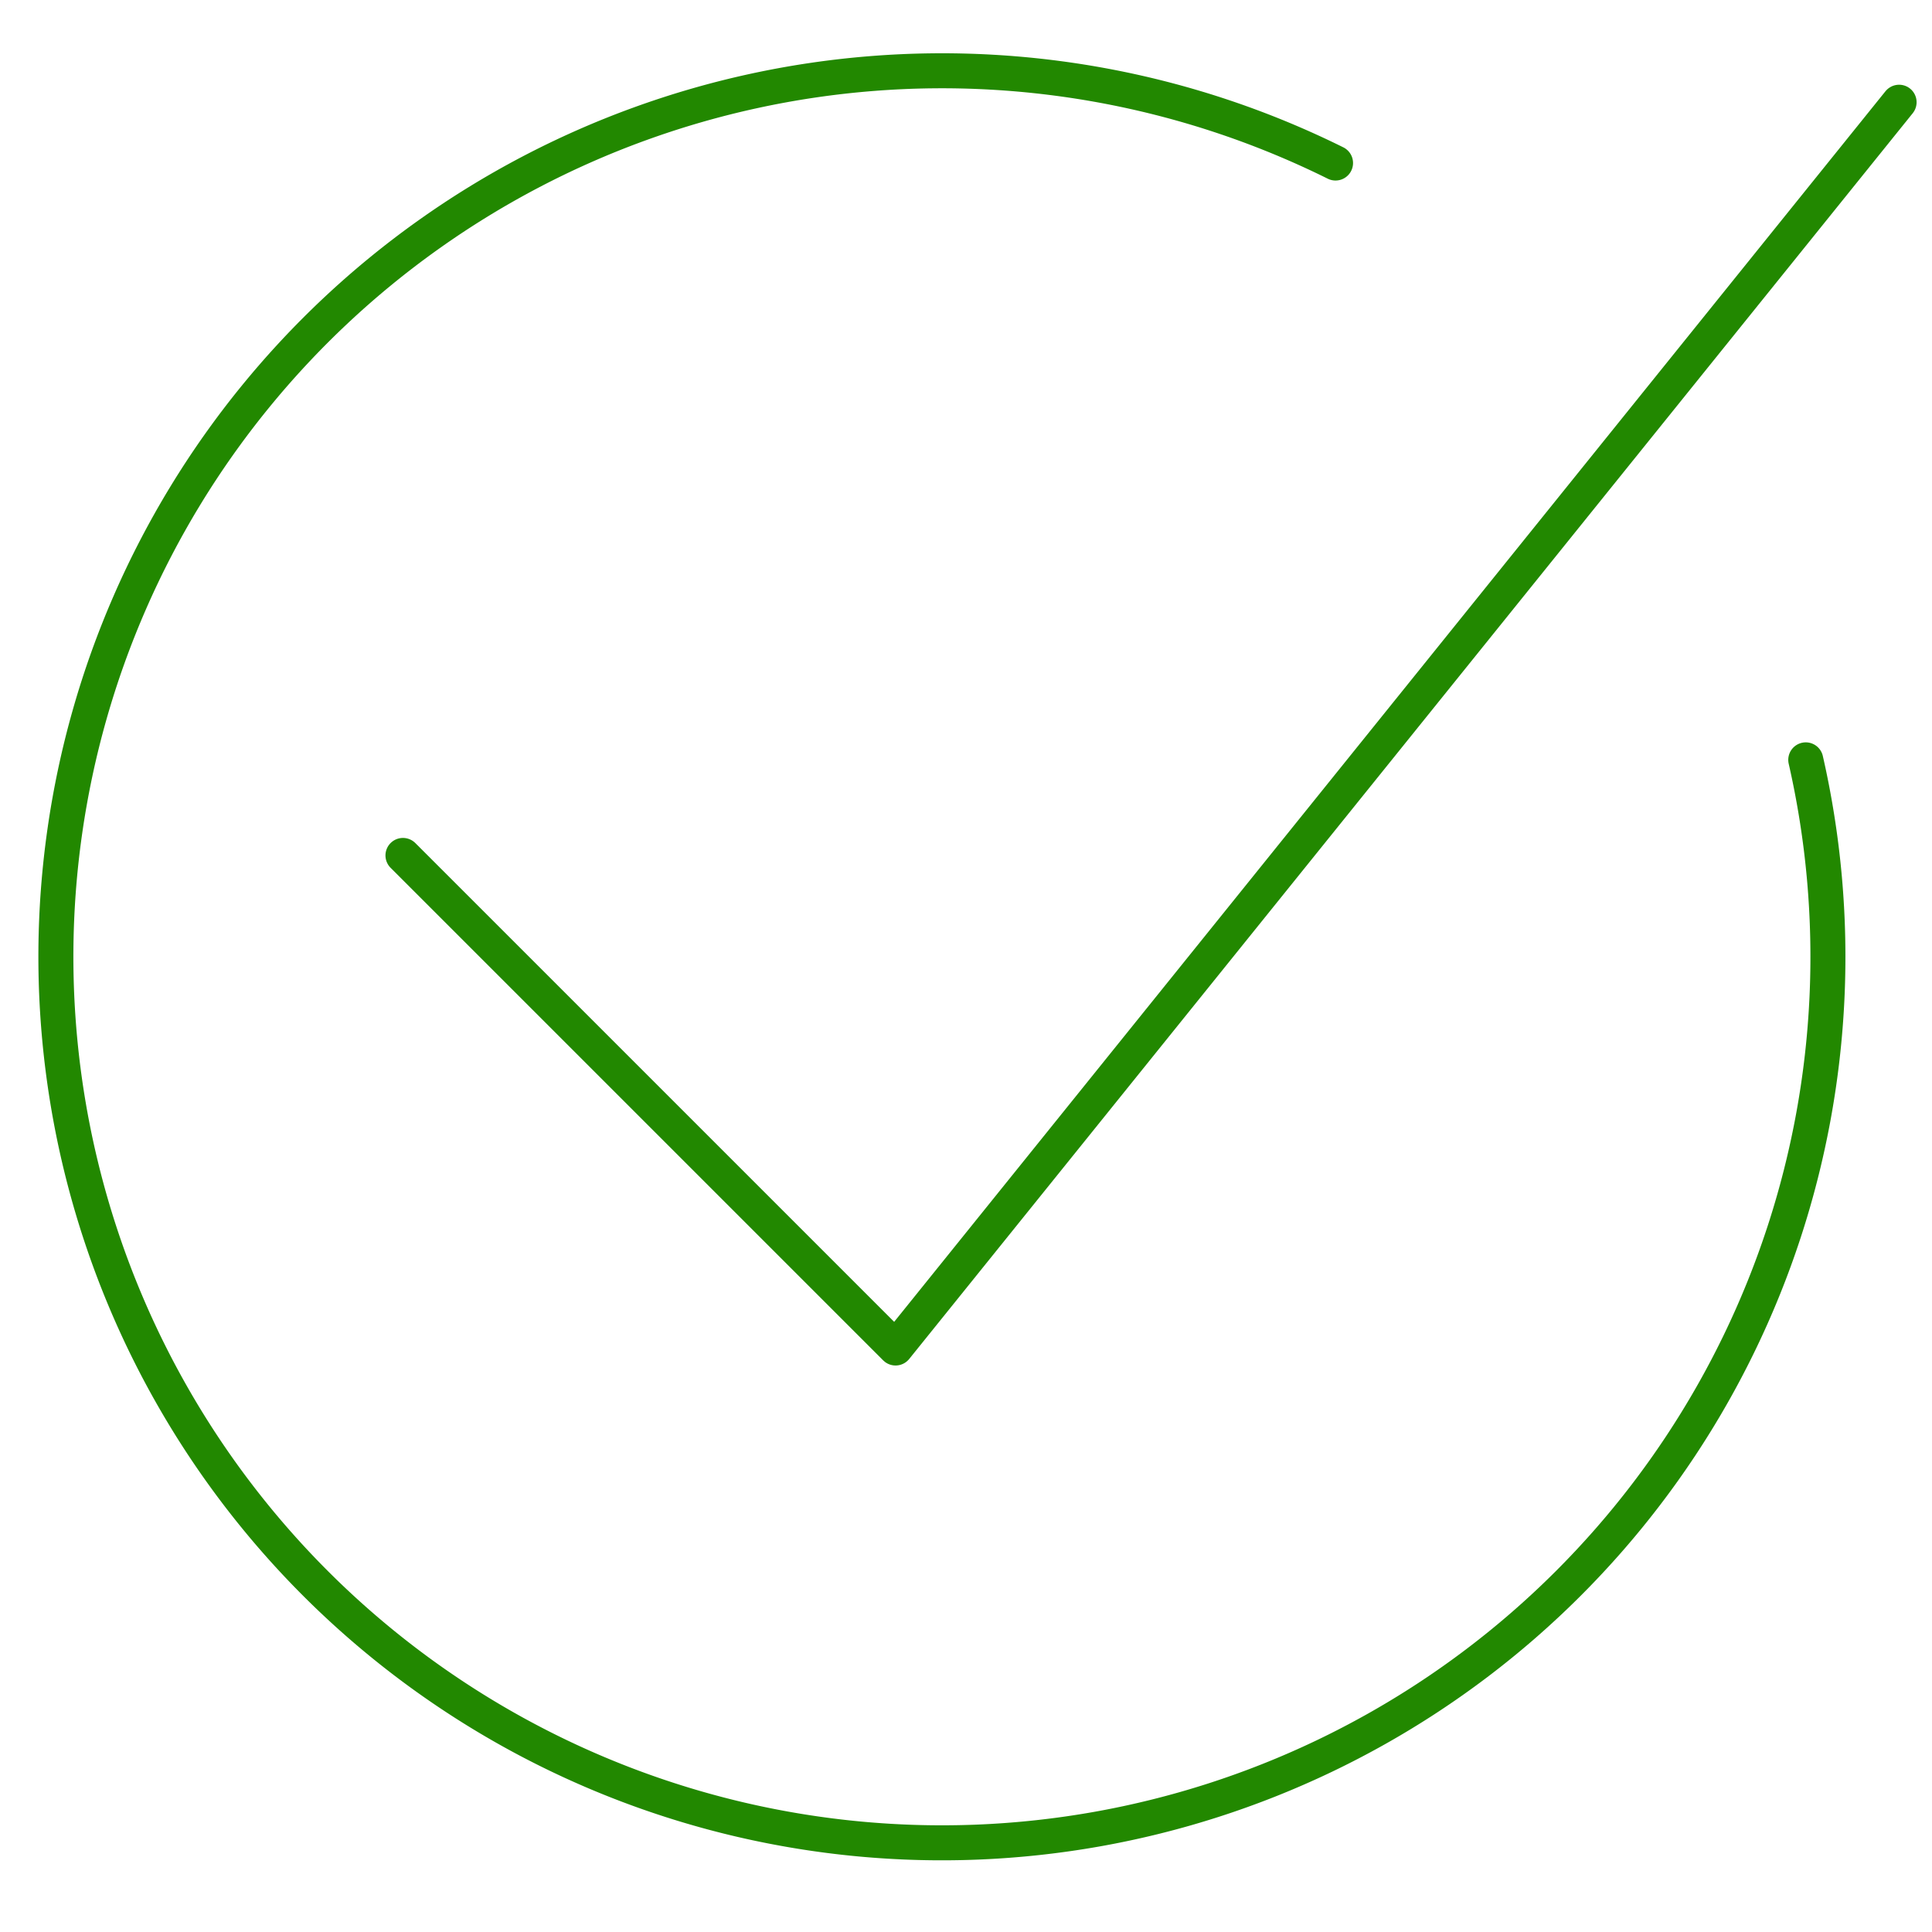 <svg xmlns="http://www.w3.org/2000/svg" xmlns:xlink="http://www.w3.org/1999/xlink" width="138" height="138" viewBox="0 0 138 138"><defs><style>.a{fill:#fff;stroke-width:3px;}.a,.c{stroke:#280;}.b{clip-path:url(#a);}.c{fill:none;stroke-linecap:round;stroke-linejoin:round;stroke-width:2.5px;}</style><clipPath id="a"><rect class="a" width="138" height="138" transform="translate(672.049 540.049)"/></clipPath></defs><g class="b" transform="translate(-672.049 -540.049)"><g transform="translate(676.044 532.499)"><g transform="translate(0 0)"><path class="c" d="M580.867,4481.255l-71.681,88.984L474,4535.055" transform="translate(-449.212 -4466.403)"/><path class="c" d="M595.5,4492.726a63.287,63.287,0,1,1-33.588-42.632" transform="translate(-470.512 -4430.9)"/></g></g></g></svg>